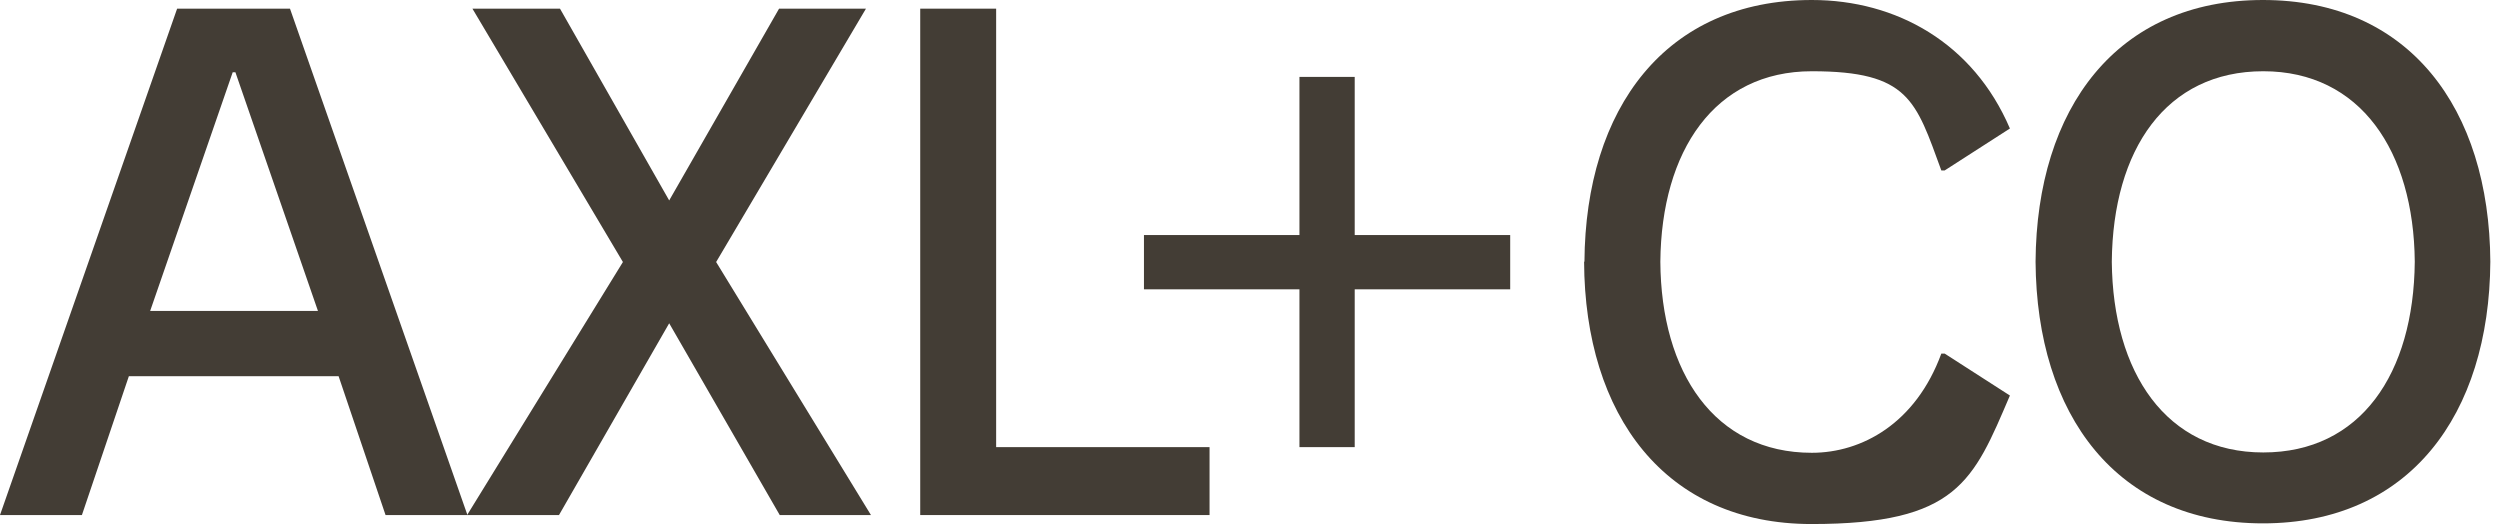 <svg fill="#433D35" viewBox="0 0 1498 314" id="Layer_1" xmlns="http://www.w3.org/2000/svg" version="1.1">
  <polygon class="st0" points="811.74 140.84 904.91 140.84 904.91 173.36 811.74 173.36 811.74 267.92 778.63 267.92 778.63 173.36 685.46 173.36 685.46 140.84 778.63 140.84 778.63 46.08 811.74 46.08 811.74 140.84"/>
  <polygon class="st0" points="596.89 267.92 596.89 5.19 551.4 5.19 551.4 308.62 724.76 308.62 724.76 267.92 596.89 267.92"/>
  <path class="st0" d="M139.25,43.29h1.8l49.47,143.04h-100.55l49.47-143.04h-.2ZM280.09,308.62L173.76,5.19h-67.63L0,308.62h49.08l28.13-83.19h125.68l28.13,83.19h49.08Z"/>
  <polygon class="st0" points="429.11 157 518.88 5.19 466.82 5.19 400.98 120.1 335.55 5.19 283.08 5.19 373.25 157 279.89 308.62 334.95 308.62 400.98 193.71 467.22 308.62 521.88 308.62 429.11 157"/>
  <path class="st0" d="M1219.71,156.8c.6,91.97,48.68,156.8,136.25,156.8s135.66-64.84,136.25-156.8c-.6-91.97-48.68-156.8-136.25-156.8s-135.66,64.84-136.25,156.8ZM1265.39,156.8c.6-67.23,32.52-114.11,90.77-114.11s90.17,47.88,90.77,114.11c-.6,67.23-32.52,114.31-90.77,114.31s-90.17-47.88-90.77-114.31Z"/>
  <path class="st0" d="M949.19,156.8c.4,92.17,48.68,157.2,136.25,157.2s96.95-25.73,118.9-77l-39.1-25.14h-1.99c-15.36,41.89-47.68,59.45-77.6,59.45-58.25,0-90.37-48.08-90.77-114.51h0c.6-66.43,32.52-114.11,90.77-114.11s62.24,17.56,77.6,59.45h1.99l39.1-25.14C1182.4,25.73,1136.32,0,1085.65,0c-87.58,0-135.66,64.84-136.25,156.8h-.2Z"/>
</svg>
